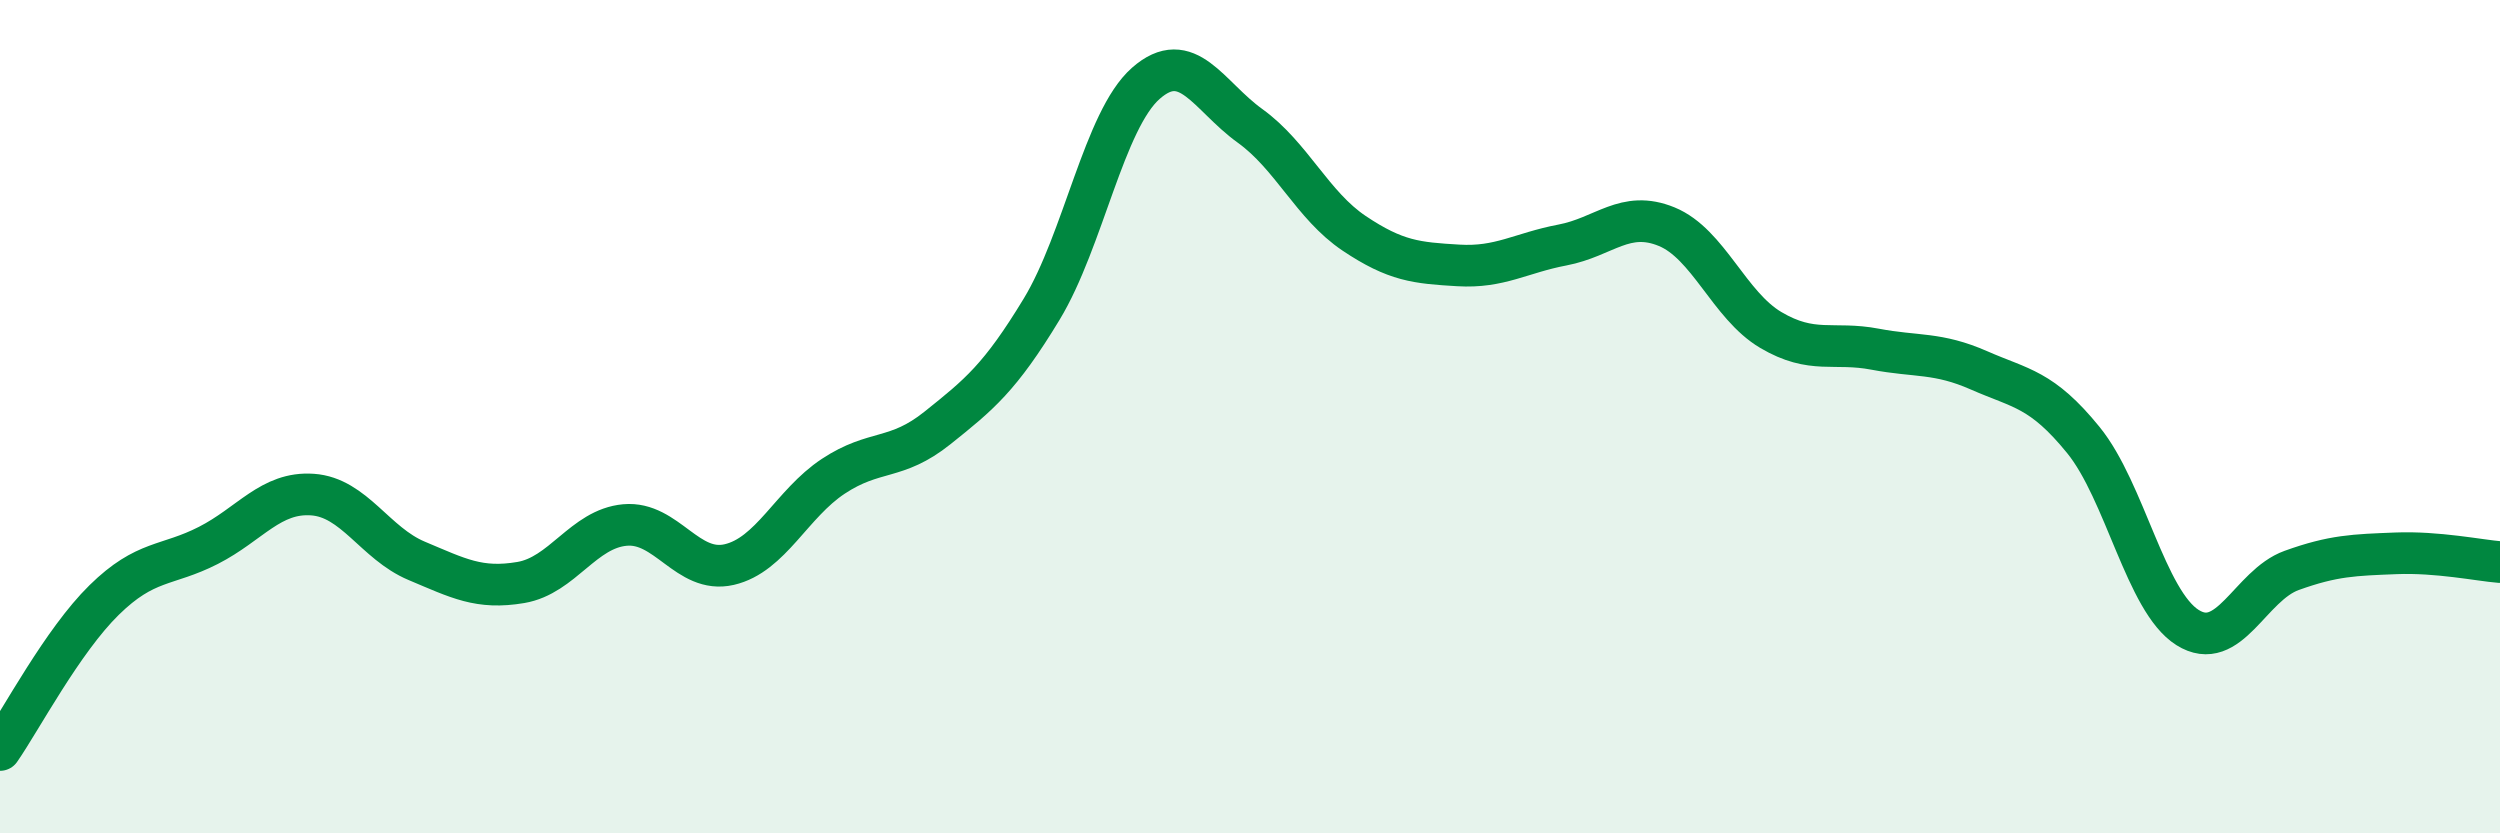
    <svg width="60" height="20" viewBox="0 0 60 20" xmlns="http://www.w3.org/2000/svg">
      <path
        d="M 0,18 C 0.5,17.28 1.5,15.38 2.5,14.4 C 3.5,13.42 4,13.6 5,13.09 C 6,12.58 6.5,11.8 7.5,11.87 C 8.5,11.94 9,13.04 10,13.46 C 11,13.88 11.5,14.15 12.5,13.98 C 13.5,13.81 14,12.69 15,12.6 C 16,12.51 16.5,13.78 17.5,13.55 C 18.5,13.32 19,12.09 20,11.43 C 21,10.77 21.5,11.07 22.5,10.27 C 23.5,9.47 24,9.07 25,7.42 C 26,5.77 26.5,2.88 27.5,2 C 28.5,1.12 29,2.3 30,3.02 C 31,3.74 31.5,4.93 32.5,5.6 C 33.5,6.27 34,6.31 35,6.37 C 36,6.43 36.5,6.07 37.5,5.88 C 38.5,5.69 39,5.03 40,5.44 C 41,5.85 41.5,7.33 42.5,7.92 C 43.5,8.51 44,8.19 45,8.38 C 46,8.57 46.5,8.45 47.5,8.89 C 48.5,9.33 49,9.33 50,10.56 C 51,11.79 51.5,14.43 52.5,15.06 C 53.5,15.69 54,14.05 55,13.69 C 56,13.33 56.5,13.32 57.5,13.28 C 58.5,13.24 59.5,13.45 60,13.49L60 20L0 20Z"
        fill="#008740"
        opacity="0.1"
        stroke-linecap="round"
        stroke-linejoin="round"
      />
      <path
        d="M 0,18 C 0.5,17.28 1.5,15.38 2.5,14.4 C 3.5,13.42 4,13.6 5,13.09 C 6,12.58 6.5,11.8 7.5,11.87 C 8.5,11.94 9,13.04 10,13.46 C 11,13.88 11.5,14.15 12.5,13.98 C 13.5,13.81 14,12.69 15,12.6 C 16,12.51 16.5,13.78 17.5,13.55 C 18.5,13.32 19,12.09 20,11.43 C 21,10.77 21.5,11.07 22.5,10.27 C 23.5,9.47 24,9.07 25,7.42 C 26,5.77 26.5,2.88 27.5,2 C 28.5,1.12 29,2.3 30,3.02 C 31,3.74 31.5,4.93 32.5,5.6 C 33.5,6.27 34,6.31 35,6.37 C 36,6.43 36.5,6.07 37.5,5.88 C 38.5,5.69 39,5.03 40,5.44 C 41,5.85 41.5,7.33 42.5,7.92 C 43.5,8.51 44,8.19 45,8.38 C 46,8.57 46.5,8.45 47.5,8.89 C 48.5,9.33 49,9.33 50,10.56 C 51,11.79 51.5,14.43 52.5,15.06 C 53.5,15.69 54,14.05 55,13.69 C 56,13.33 56.5,13.32 57.5,13.28 C 58.5,13.24 59.5,13.45 60,13.49"
        stroke="#008740"
        stroke-width="1"
        fill="none"
        stroke-linecap="round"
        stroke-linejoin="round"
      />
    </svg>
  